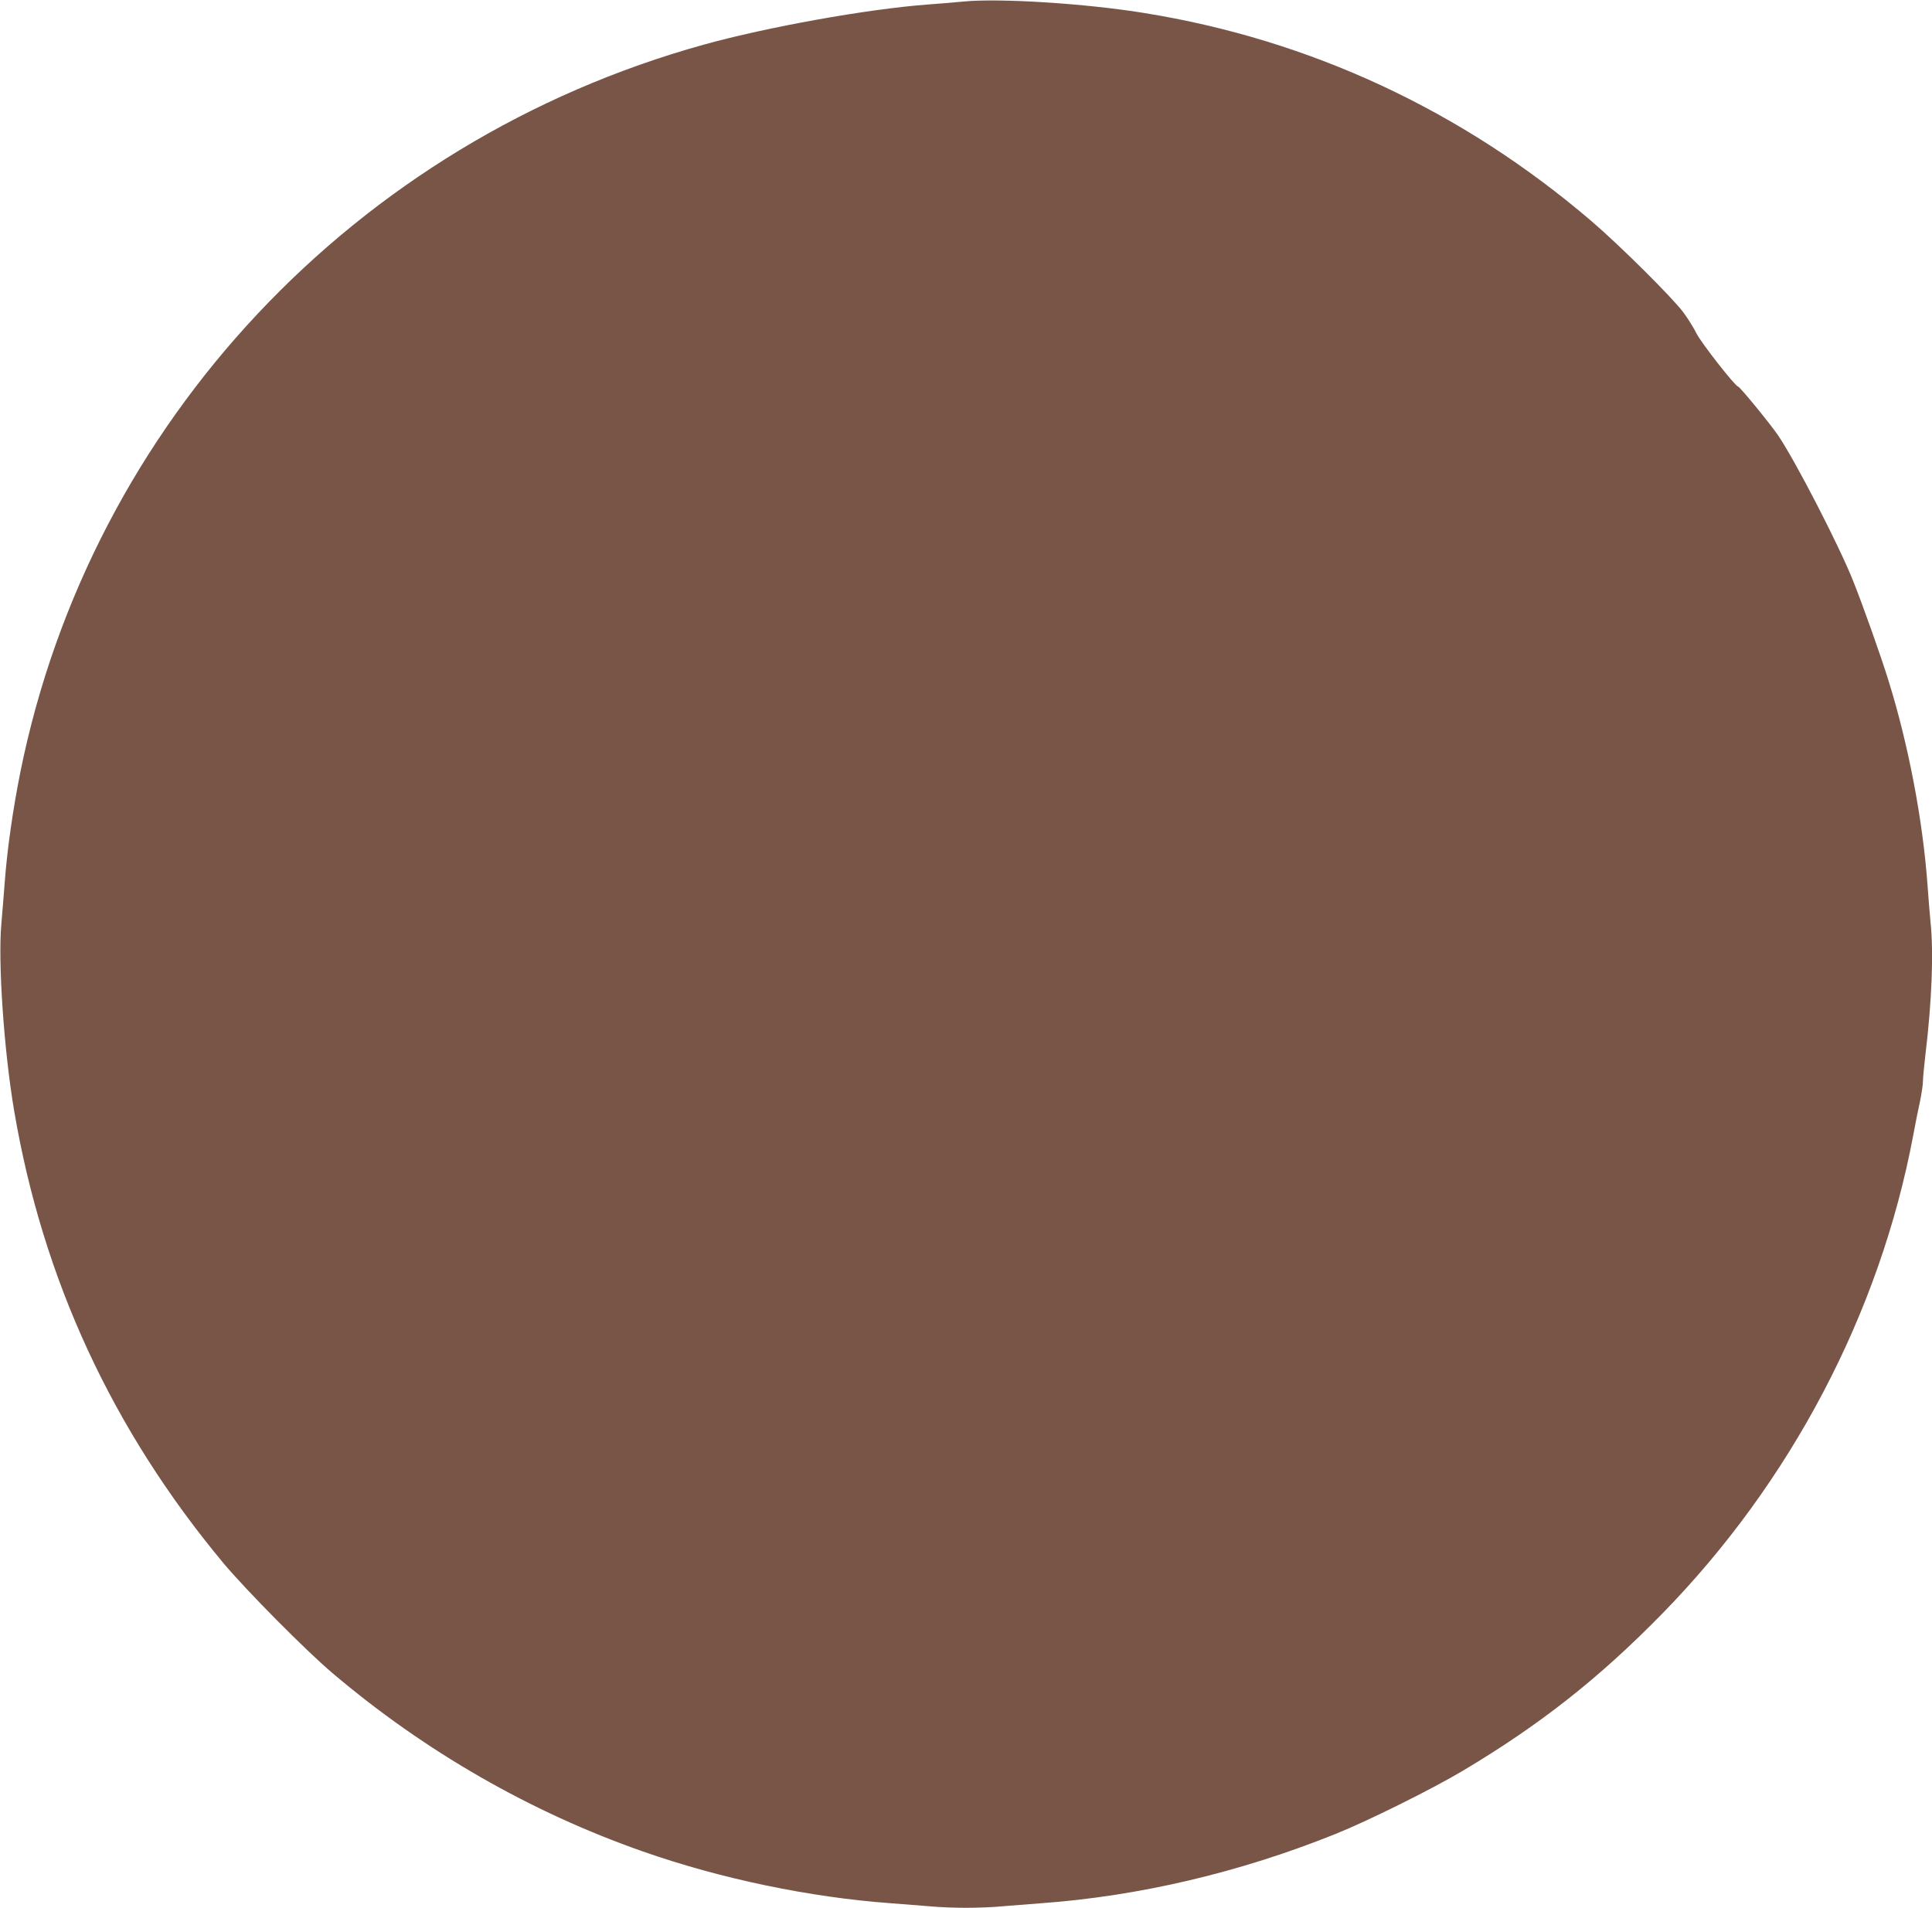 <?xml version="1.0" standalone="no"?>
<!DOCTYPE svg PUBLIC "-//W3C//DTD SVG 20010904//EN"
 "http://www.w3.org/TR/2001/REC-SVG-20010904/DTD/svg10.dtd">
<svg version="1.0" xmlns="http://www.w3.org/2000/svg"
 width="1280pt" height="1264pt" viewBox="0 0 1280 1264"
 preserveAspectRatio="xMidYMid meet">
<g transform="translate(0,1264) scale(0.1,-0.1)"
fill="#795548" stroke="none">
<path d="M6385 12630 c-49 -5 -157 -14 -240 -20 -399 -30 -1062 -149 -1483
-266 -2308 -640 -4060 -2505 -4527 -4819 -49 -244 -88 -515 -104 -735 -6 -80
-16 -201 -22 -270 -23 -254 17 -840 85 -1241 190 -1116 649 -2109 1385 -2994
150 -179 545 -579 725 -731 608 -516 1310 -920 2056 -1181 516 -181 1107 -304
1645 -343 83 -6 197 -15 255 -20 58 -6 166 -10 240 -10 74 0 182 4 240 10 58
5 173 14 255 20 651 47 1319 204 1955 460 214 86 641 298 845 420 508 303 899
611 1315 1036 855 873 1444 1995 1665 3169 14 77 35 181 46 230 10 50 19 108
19 130 0 22 7 96 15 165 44 362 57 690 35 893 -5 51 -14 162 -20 247 -31 427
-127 931 -259 1353 -50 162 -168 494 -233 657 -92 232 -382 795 -498 966 -54
79 -254 323 -265 323 -19 2 -244 289 -276 353 -17 35 -56 97 -86 138 -73 98
-418 441 -608 604 -856 733 -1864 1203 -2965 1380 -387 63 -957 99 -1195 76z"/>
</g>
</svg>
